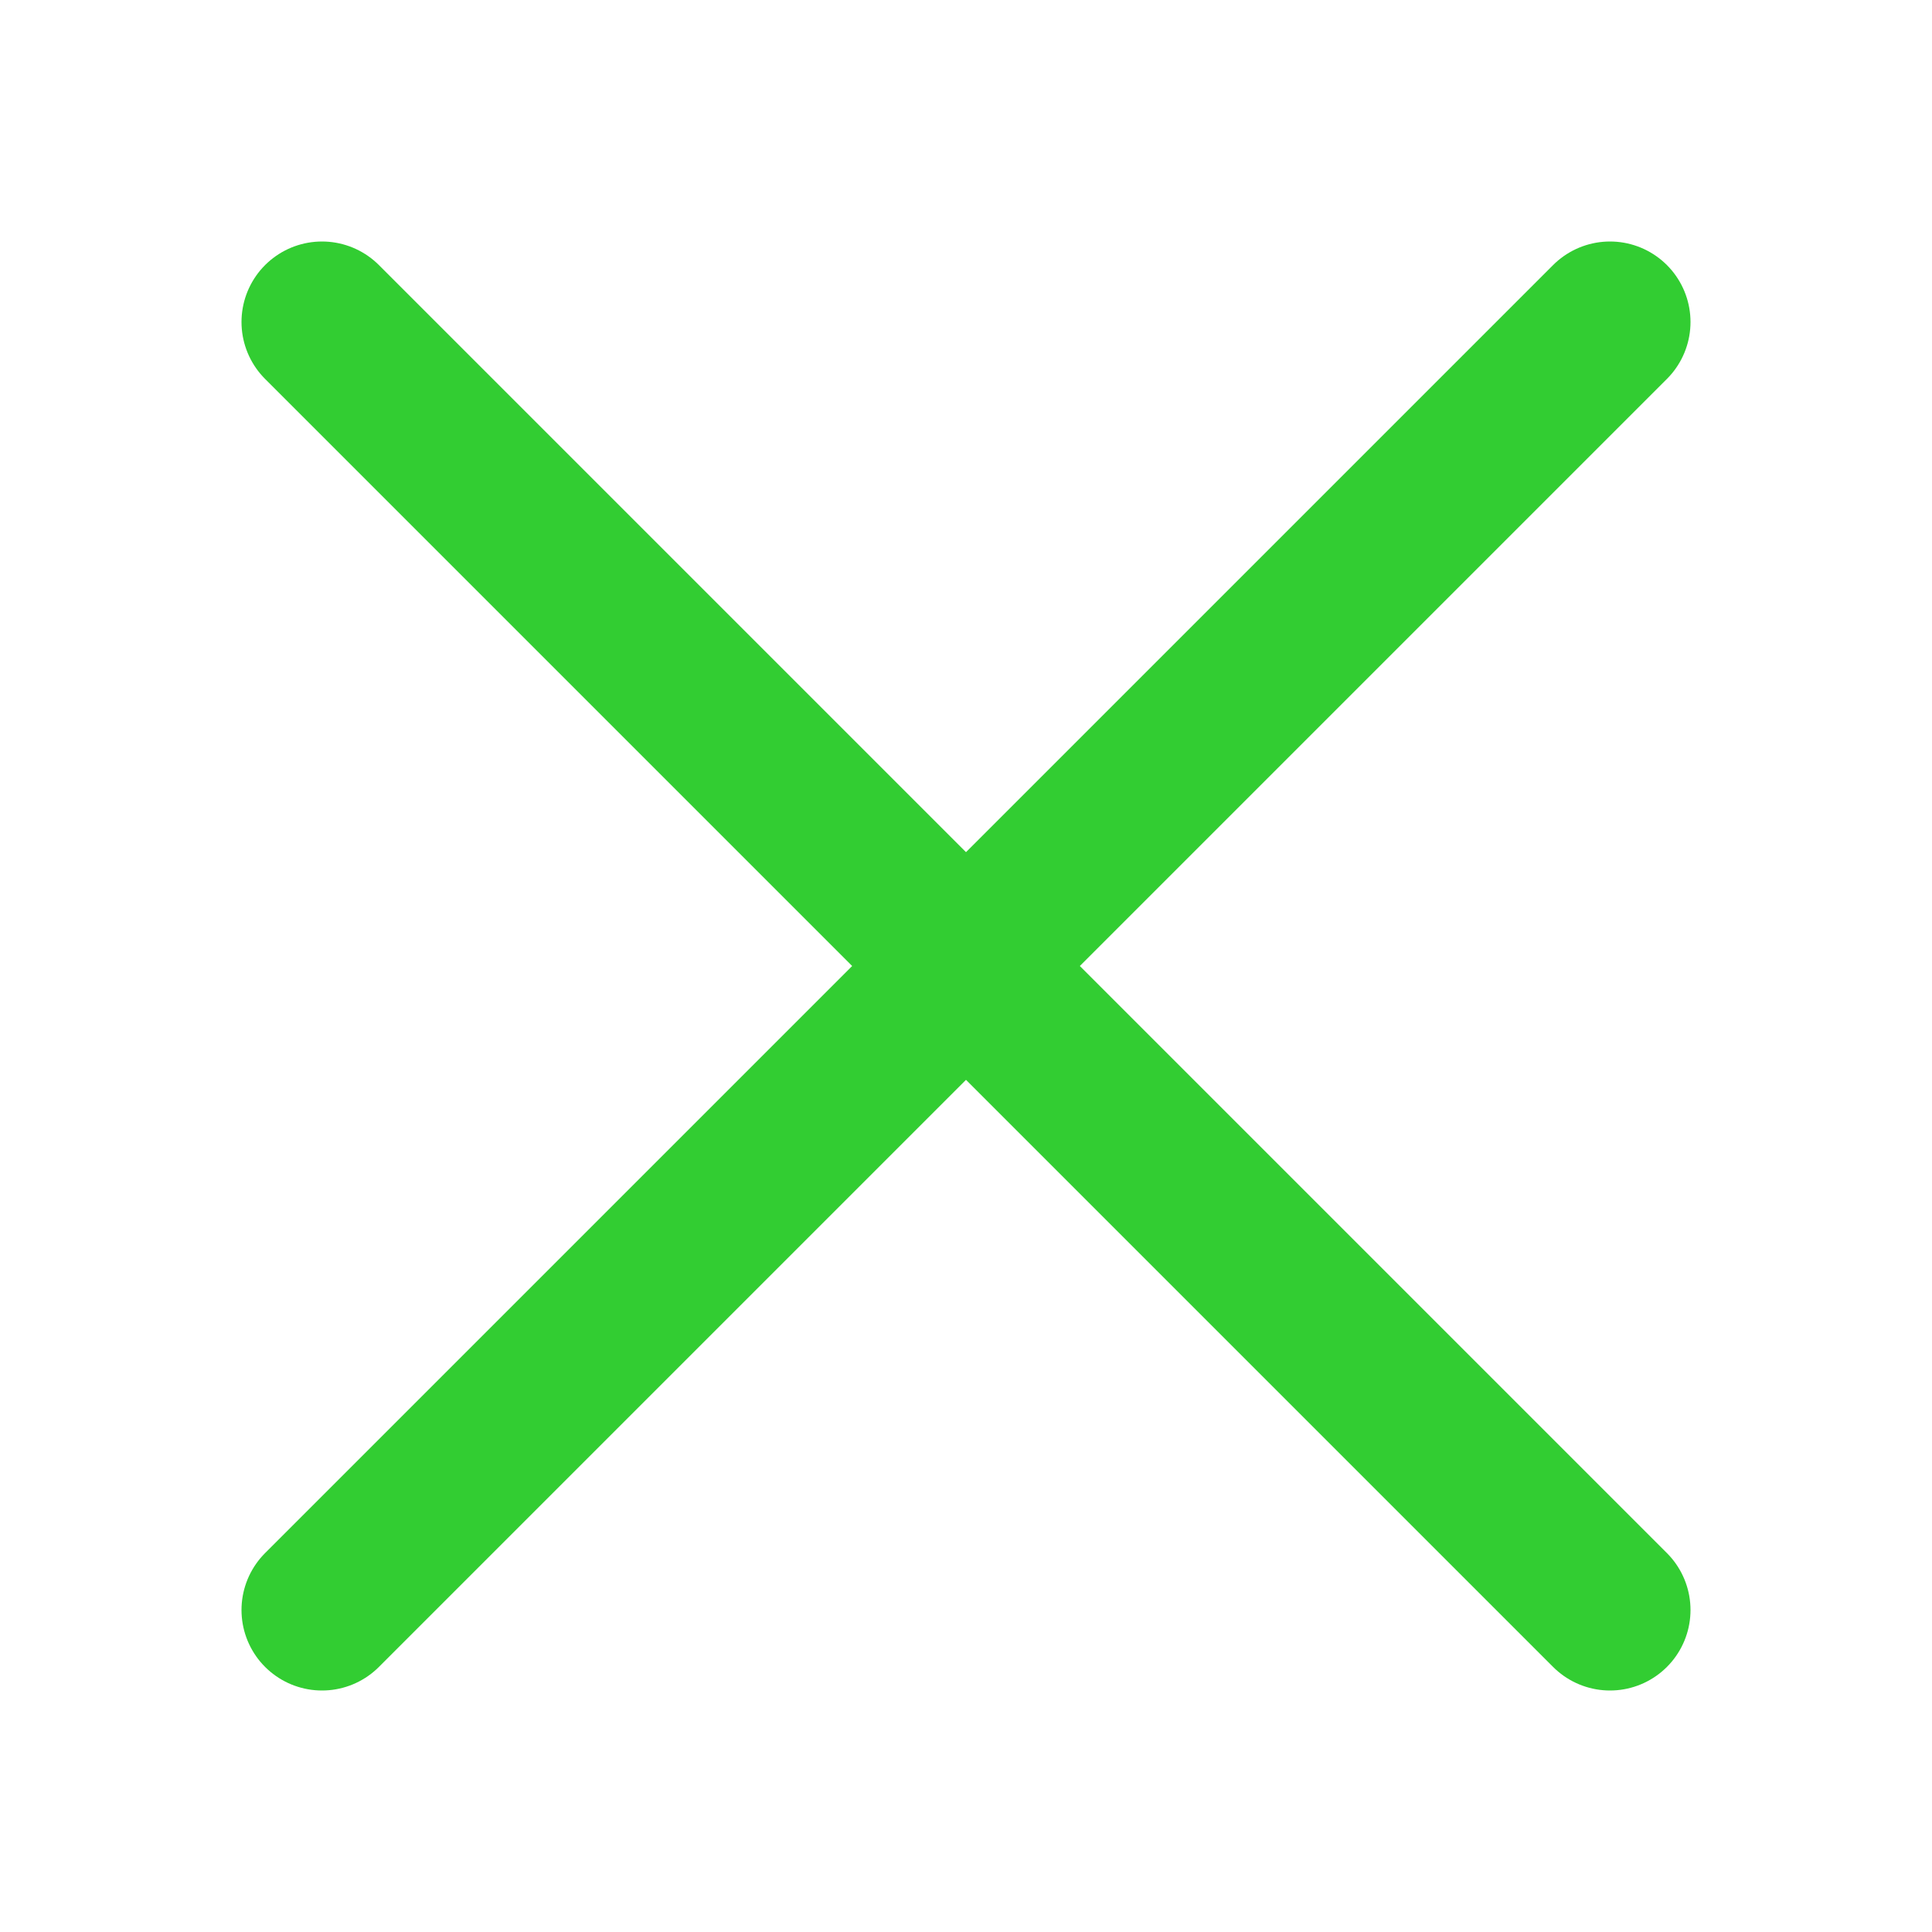 <svg width="24" height="24" viewBox="0 0 24 24" fill="none" xmlns="http://www.w3.org/2000/svg">
<path d="M4 20L20 4M20 20L4 4" stroke="#32CD32" stroke-width="2" stroke-miterlimit="10" stroke-linecap="round" stroke-linejoin="round"/>
</svg>
